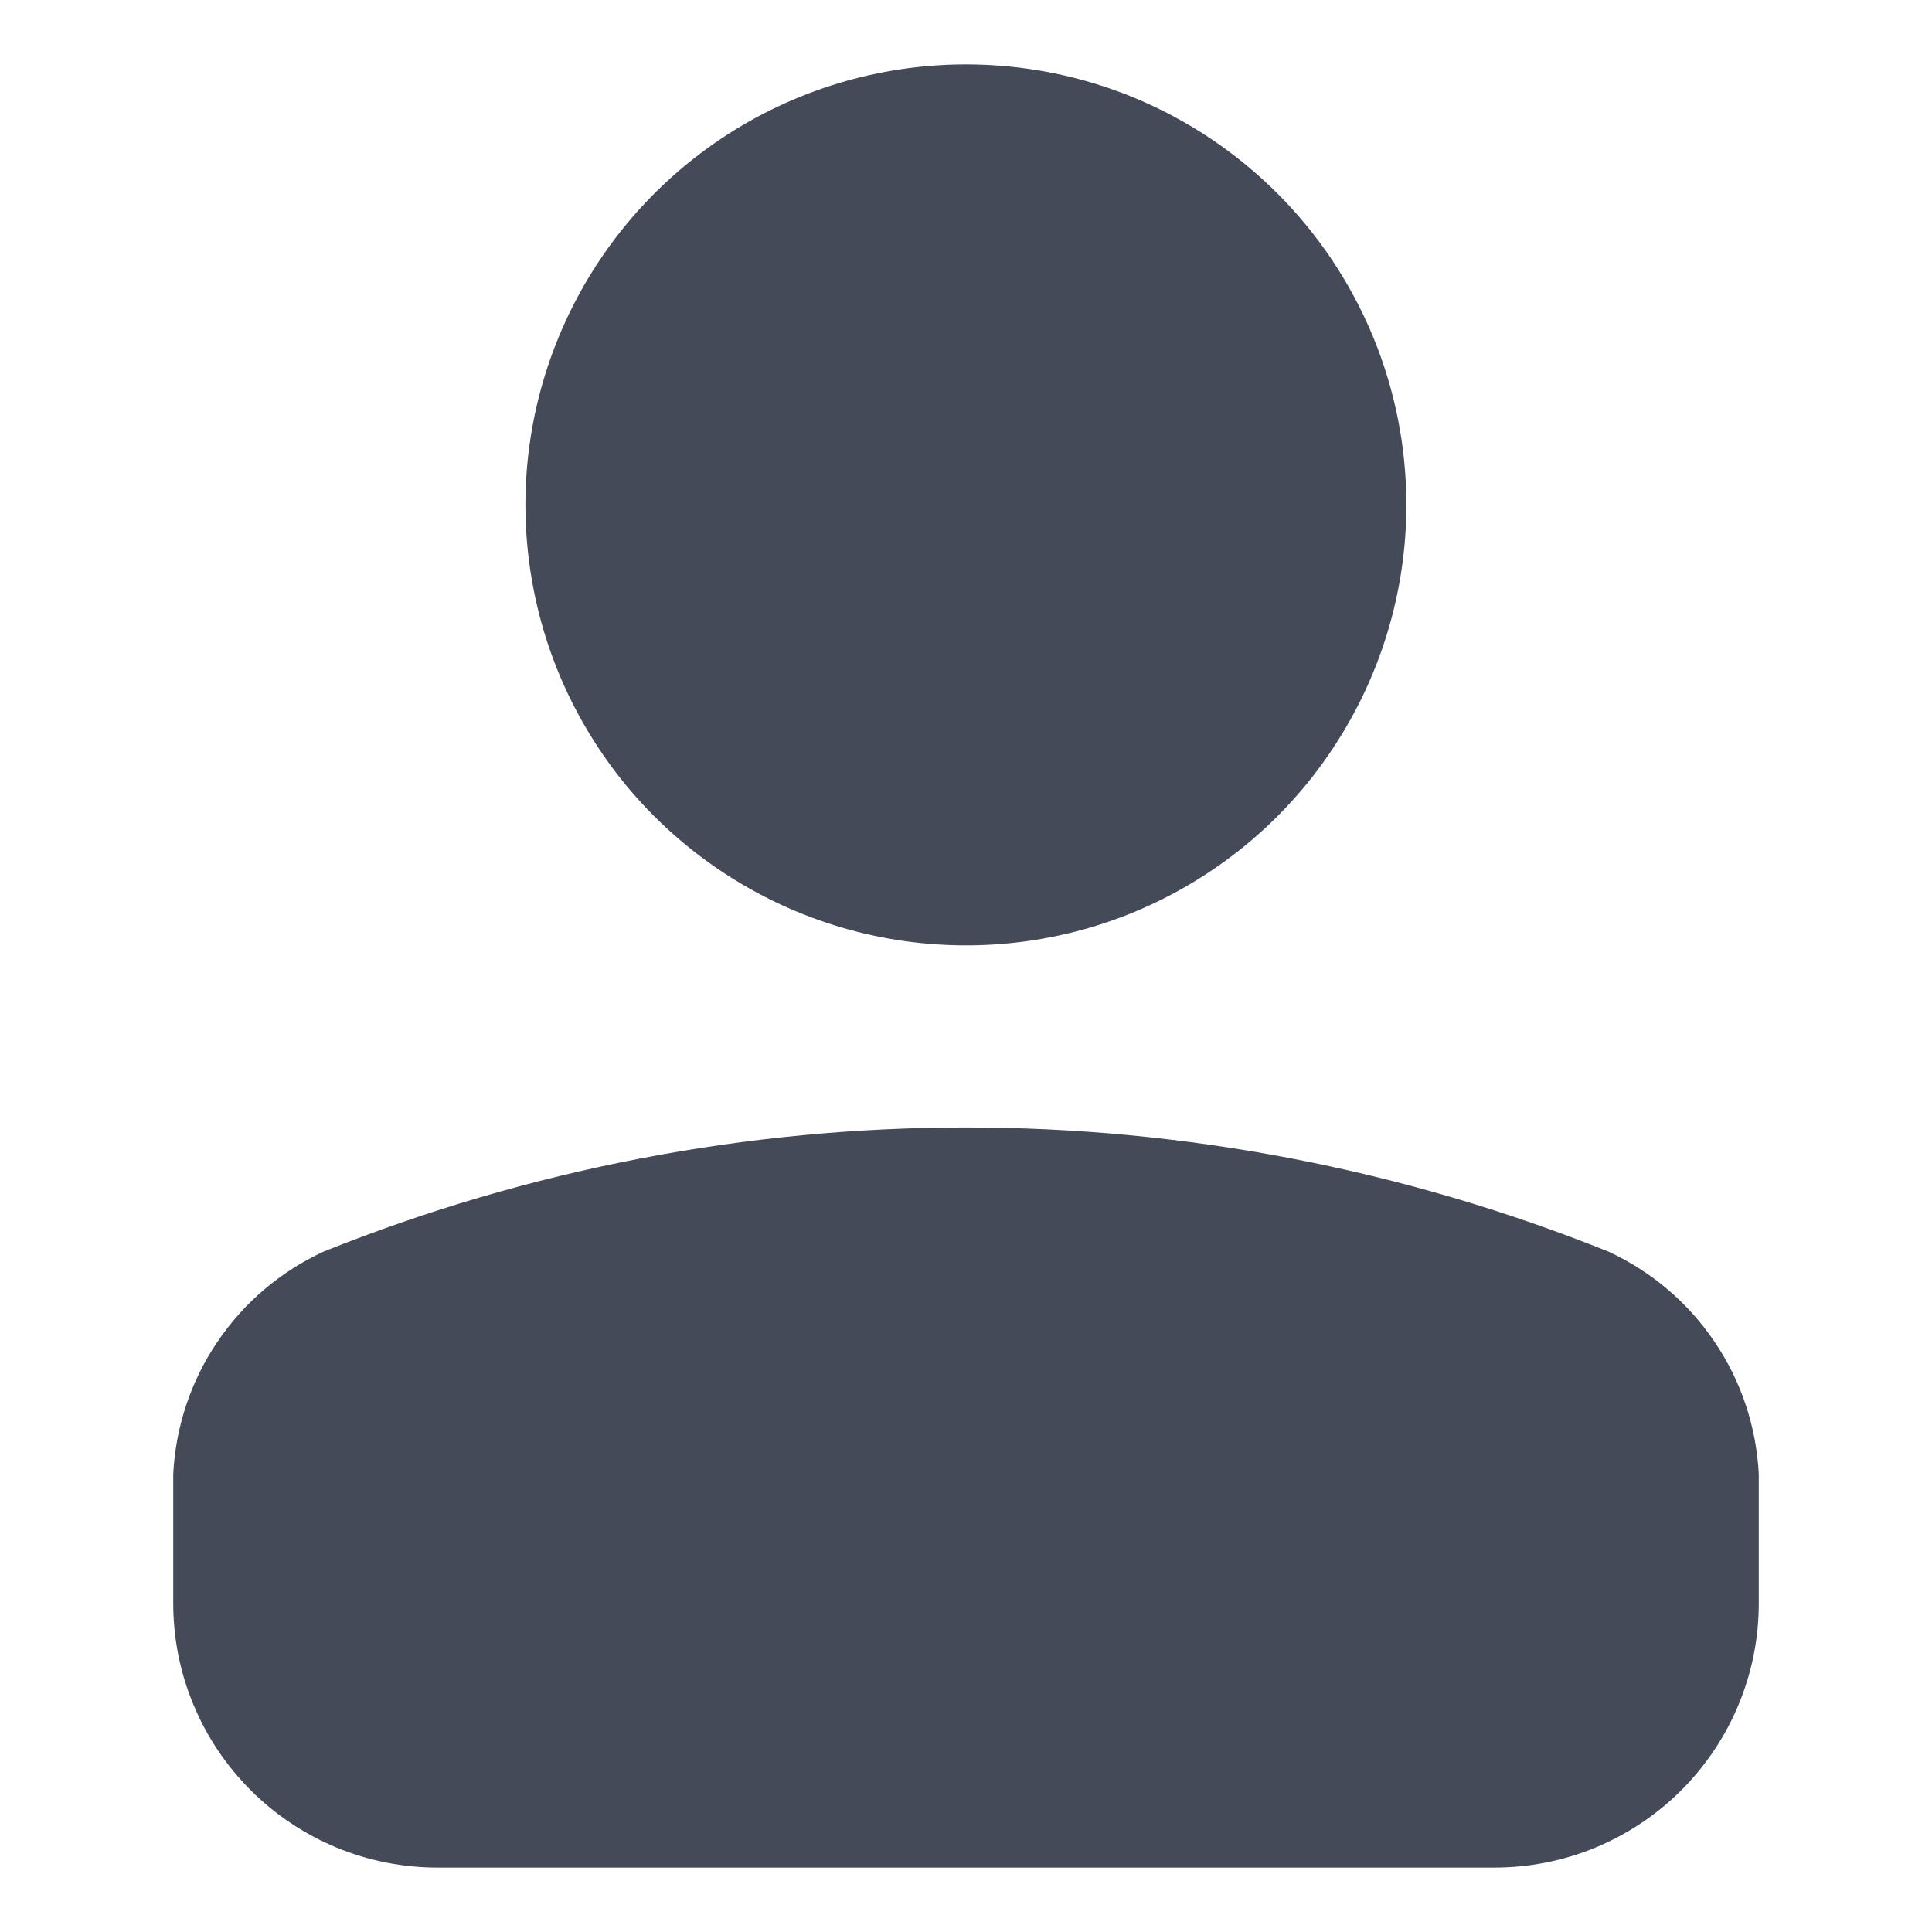 <?xml version="1.0" encoding="UTF-8"?> <svg xmlns="http://www.w3.org/2000/svg" width="15" height="15" viewBox="0 0 15 15" fill="none"><g clip-path="url(#clip0_126_2008)"><path d="M1.345 12.449V11.443C1.364 11.076 1.482 10.722 1.688 10.418C1.893 10.114 2.178 9.872 2.511 9.718C5.713 8.432 9.287 8.432 12.489 9.718C12.822 9.872 13.107 10.114 13.312 10.418C13.518 10.722 13.636 11.076 13.655 11.443V12.449C13.655 12.719 13.602 12.986 13.498 13.235C13.395 13.484 13.243 13.71 13.053 13.9C12.862 14.091 12.635 14.242 12.386 14.345C12.137 14.448 11.87 14.5 11.6 14.5H3.4C3.13 14.5 2.863 14.448 2.614 14.345C2.365 14.242 2.138 14.091 1.947 13.9C1.757 13.71 1.605 13.484 1.502 13.235C1.398 12.986 1.345 12.719 1.345 12.449ZM7.5 0.5C6.824 0.5 6.162 0.7 5.6 1.076C5.037 1.452 4.599 1.986 4.34 2.611C4.081 3.235 4.013 3.923 4.145 4.587C4.276 5.25 4.602 5.86 5.08 6.338C5.559 6.816 6.168 7.142 6.831 7.274C7.495 7.406 8.183 7.339 8.808 7.08C9.432 6.821 9.967 6.383 10.342 5.82C10.718 5.258 10.919 4.596 10.919 3.92C10.919 3.471 10.831 3.026 10.659 2.611C10.487 2.196 10.235 1.819 9.918 1.502C9.6 1.184 9.223 0.932 8.809 0.76C8.394 0.588 7.949 0.5 7.5 0.5Z" fill="#444A58"></path></g><defs><clipPath id="clip0_126_2008"><rect width="14" height="14" fill="white" transform="translate(0.5 0.5)"></rect></clipPath></defs></svg> 